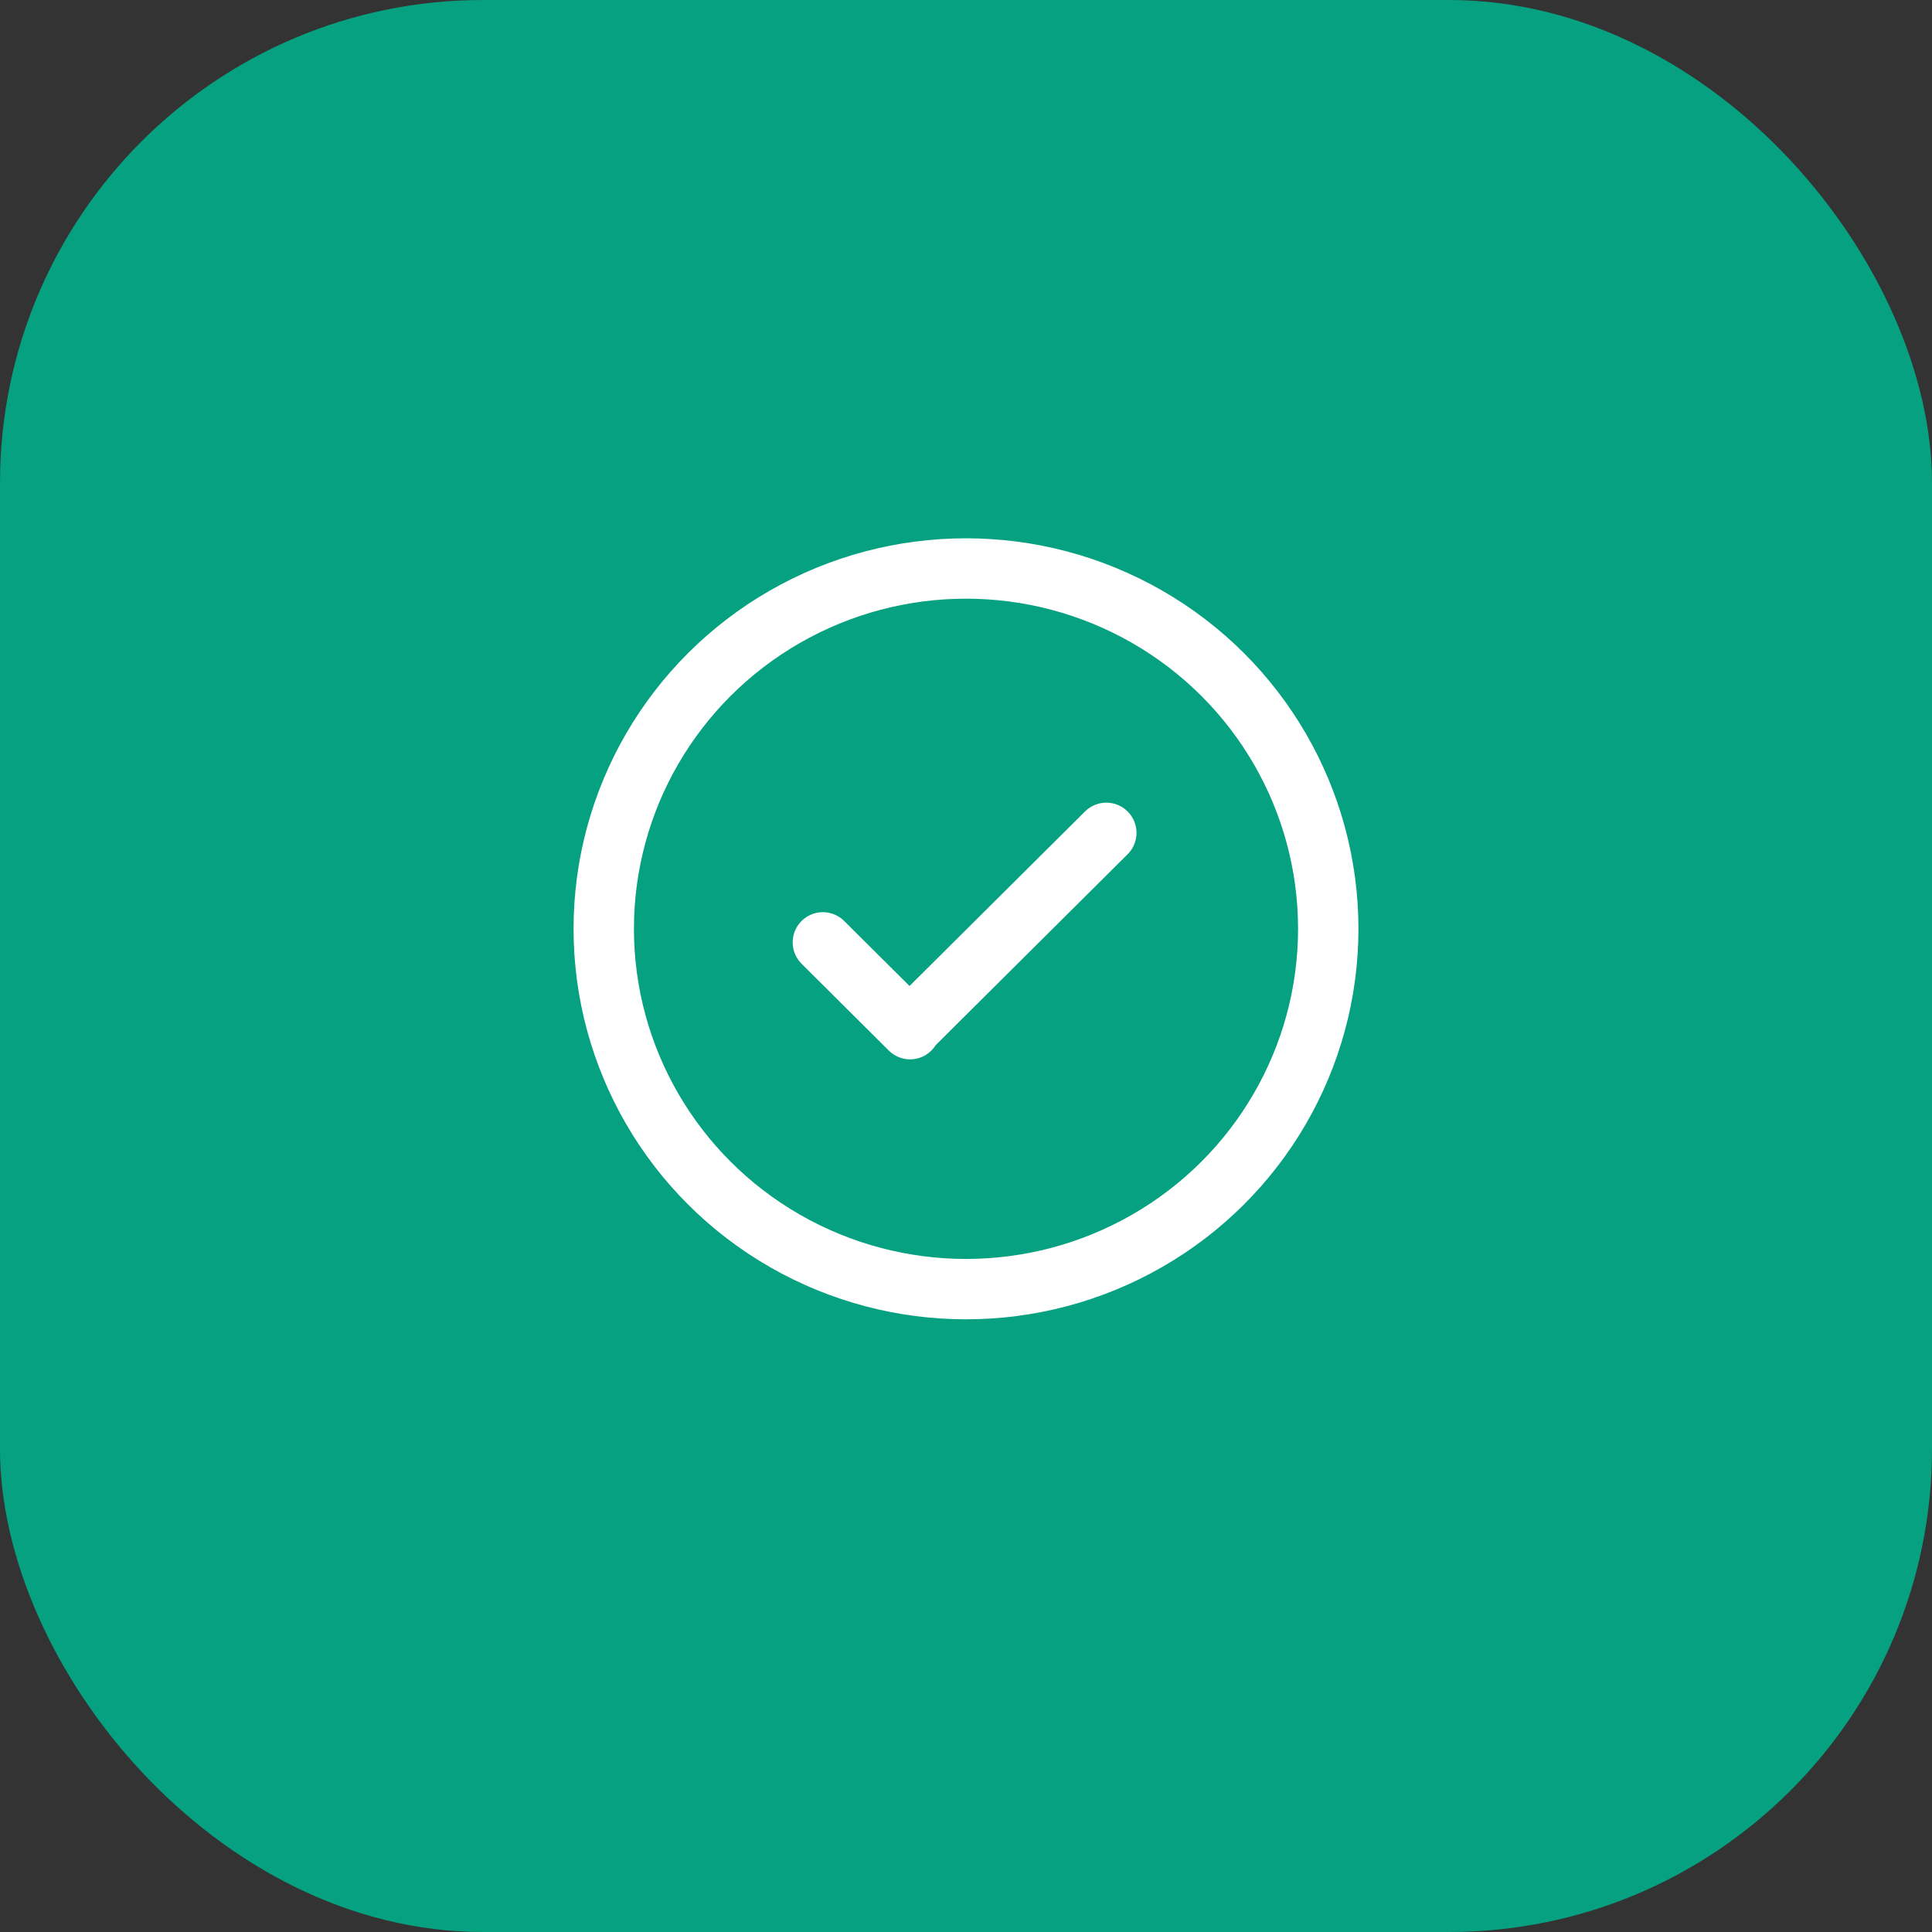 <?xml version="1.0" encoding="UTF-8"?> <svg xmlns="http://www.w3.org/2000/svg" width="48" height="48" viewBox="0 0 48 48" fill="none"><rect x="0" y="0" width="48" height="48" fill="#333333" stroke="none"/><rect width="48" height="48" rx="12" fill="#06a180"></rect><ellipse cx="24" cy="23.076" rx="9" ry="8.952" stroke="white" stroke-width="1.5" stroke-linecap="round" stroke-linejoin="round"></ellipse><path d="M20.444 23.413L22.611 25.569L22.597 25.555L27.486 20.692" stroke="white" stroke-width="1.5" stroke-linecap="round" stroke-linejoin="round"></path></svg>
